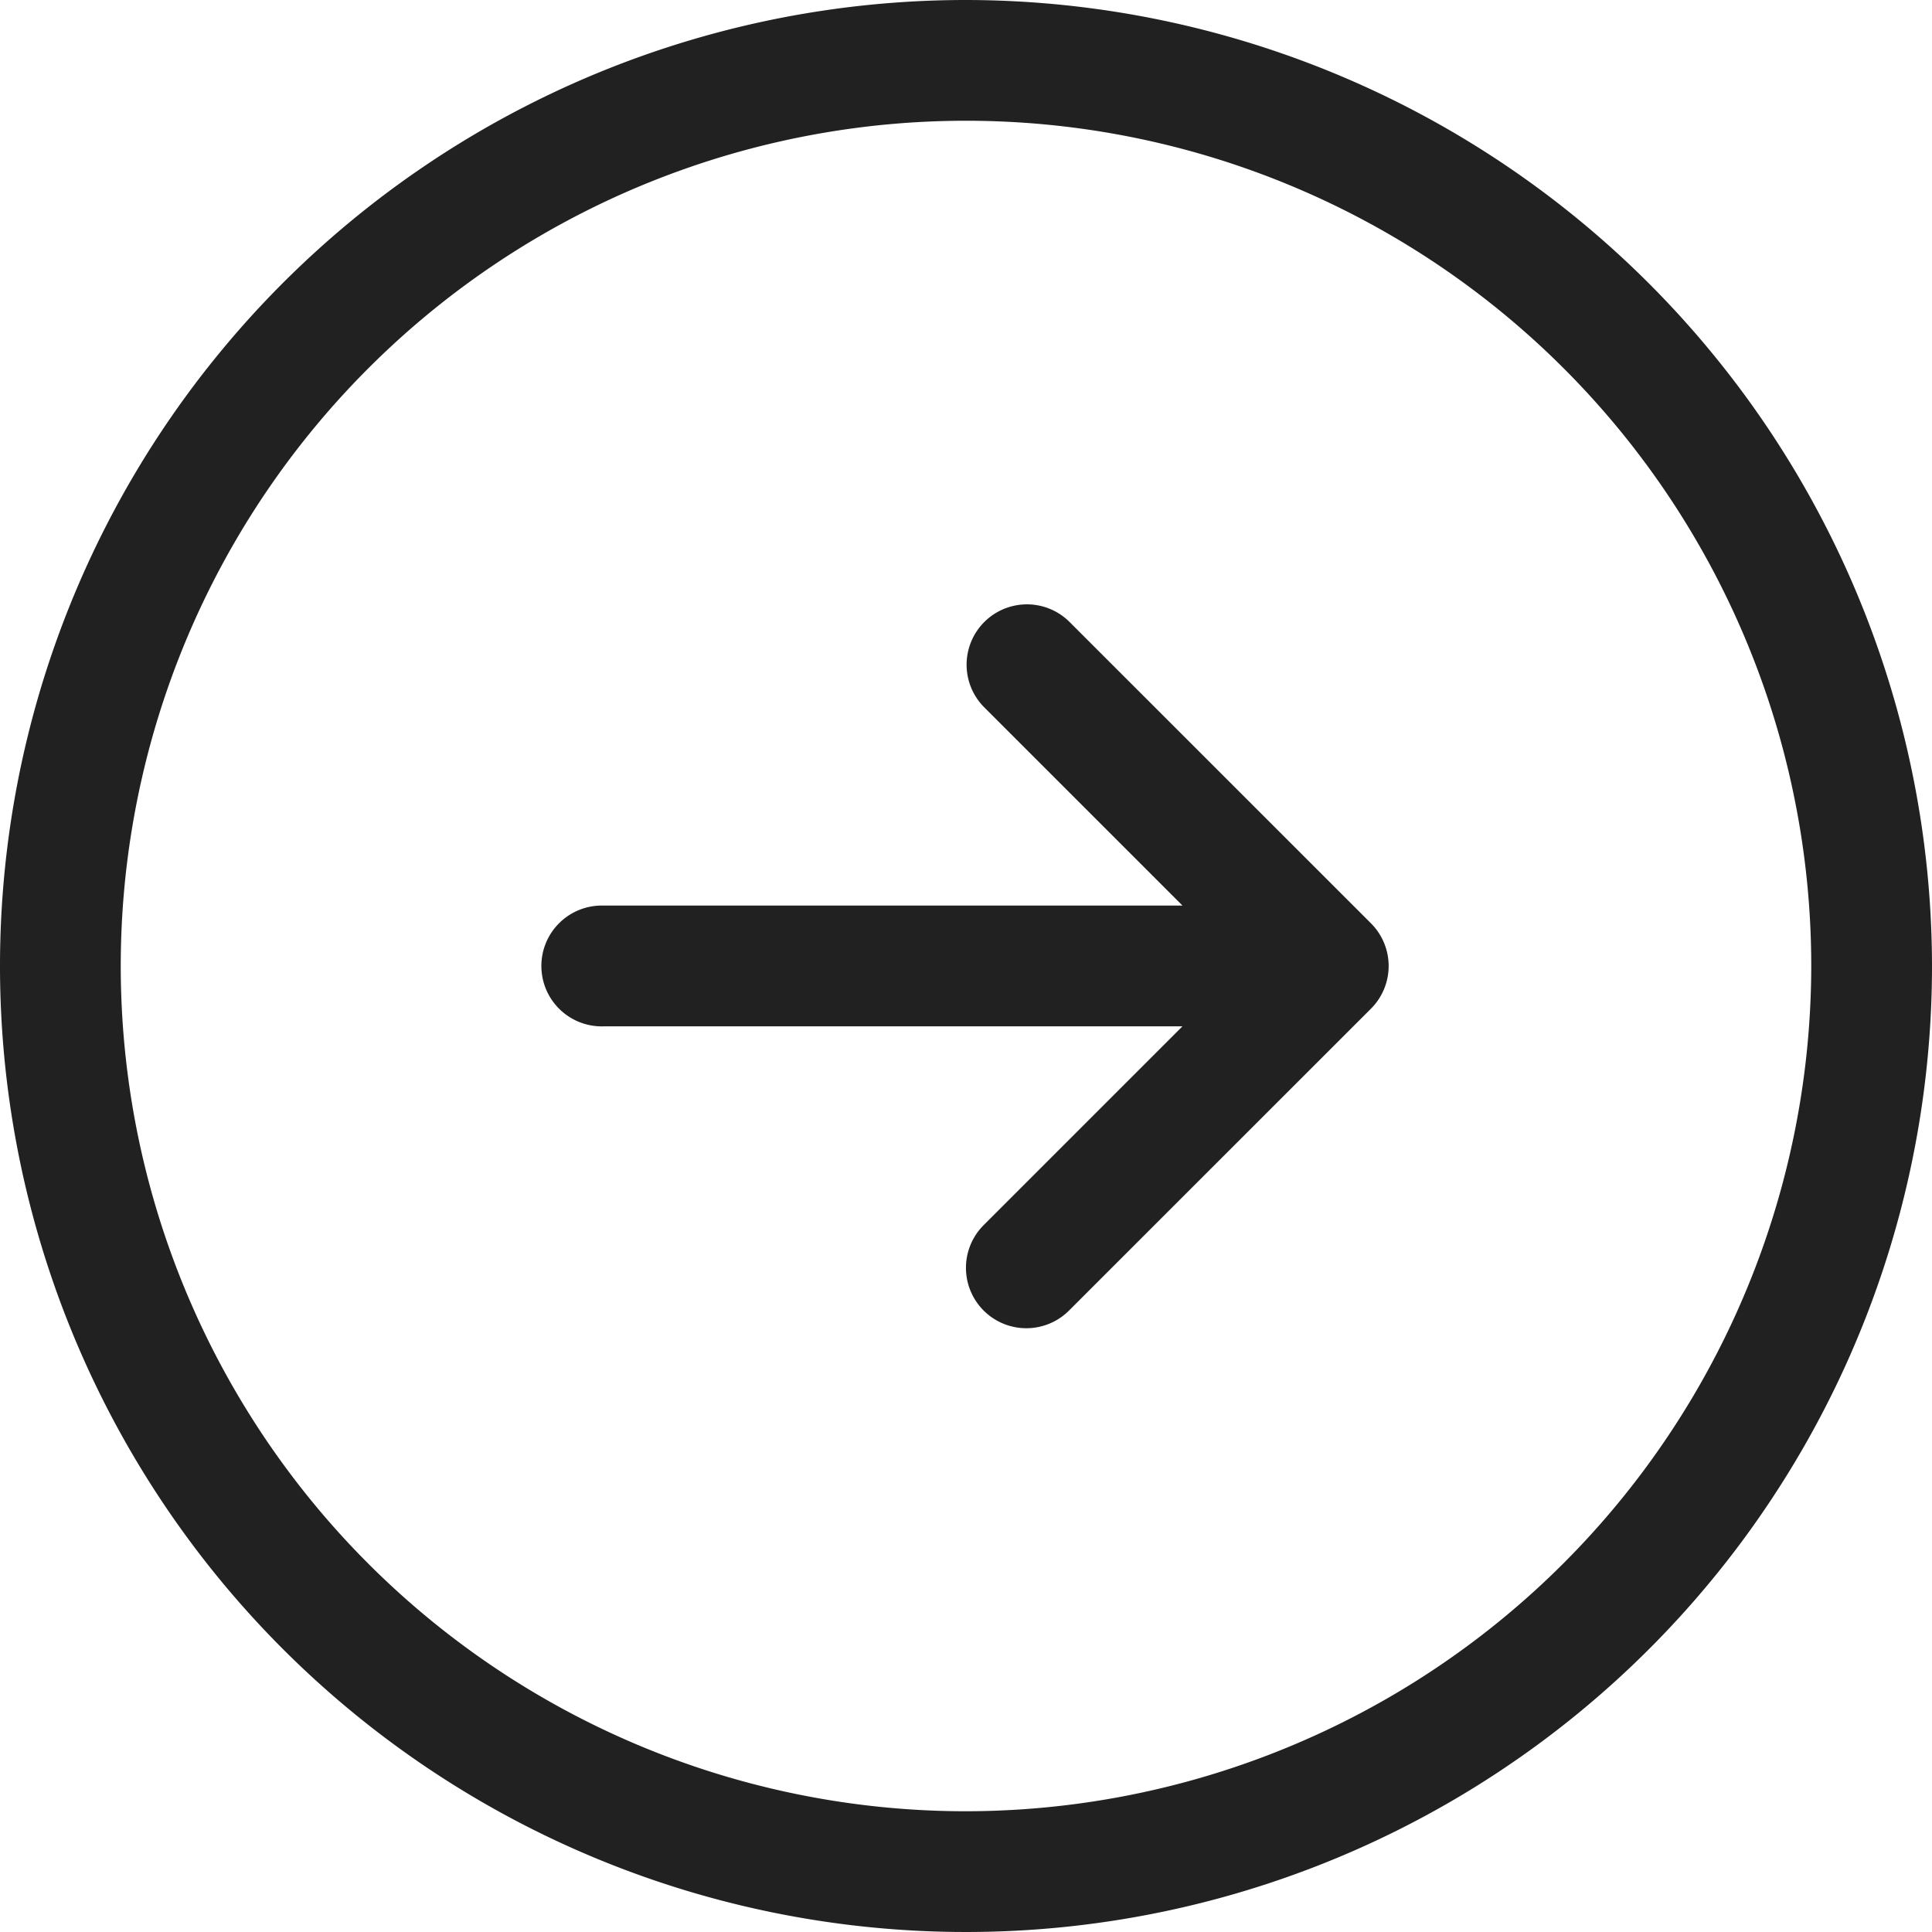 <svg xmlns="http://www.w3.org/2000/svg" width="30" height="30" viewBox="0 0 30 30">
  <path id="Right" d="M15,0A15,15,0,1,0,30,15,15.017,15.017,0,0,0,15,0Zm0,28.125A13.125,13.125,0,1,1,28.125,15,13.14,13.14,0,0,1,15,28.125Zm6.288-13.788a.937.937,0,0,1,0,1.326L16.6,20.35a.937.937,0,1,1-1.326-1.326l3.087-3.087H9.375a.938.938,0,1,1,0-1.875h8.987l-3.087-3.087A.937.937,0,0,1,16.6,9.65Z" fill="#212121"/>
</svg>
